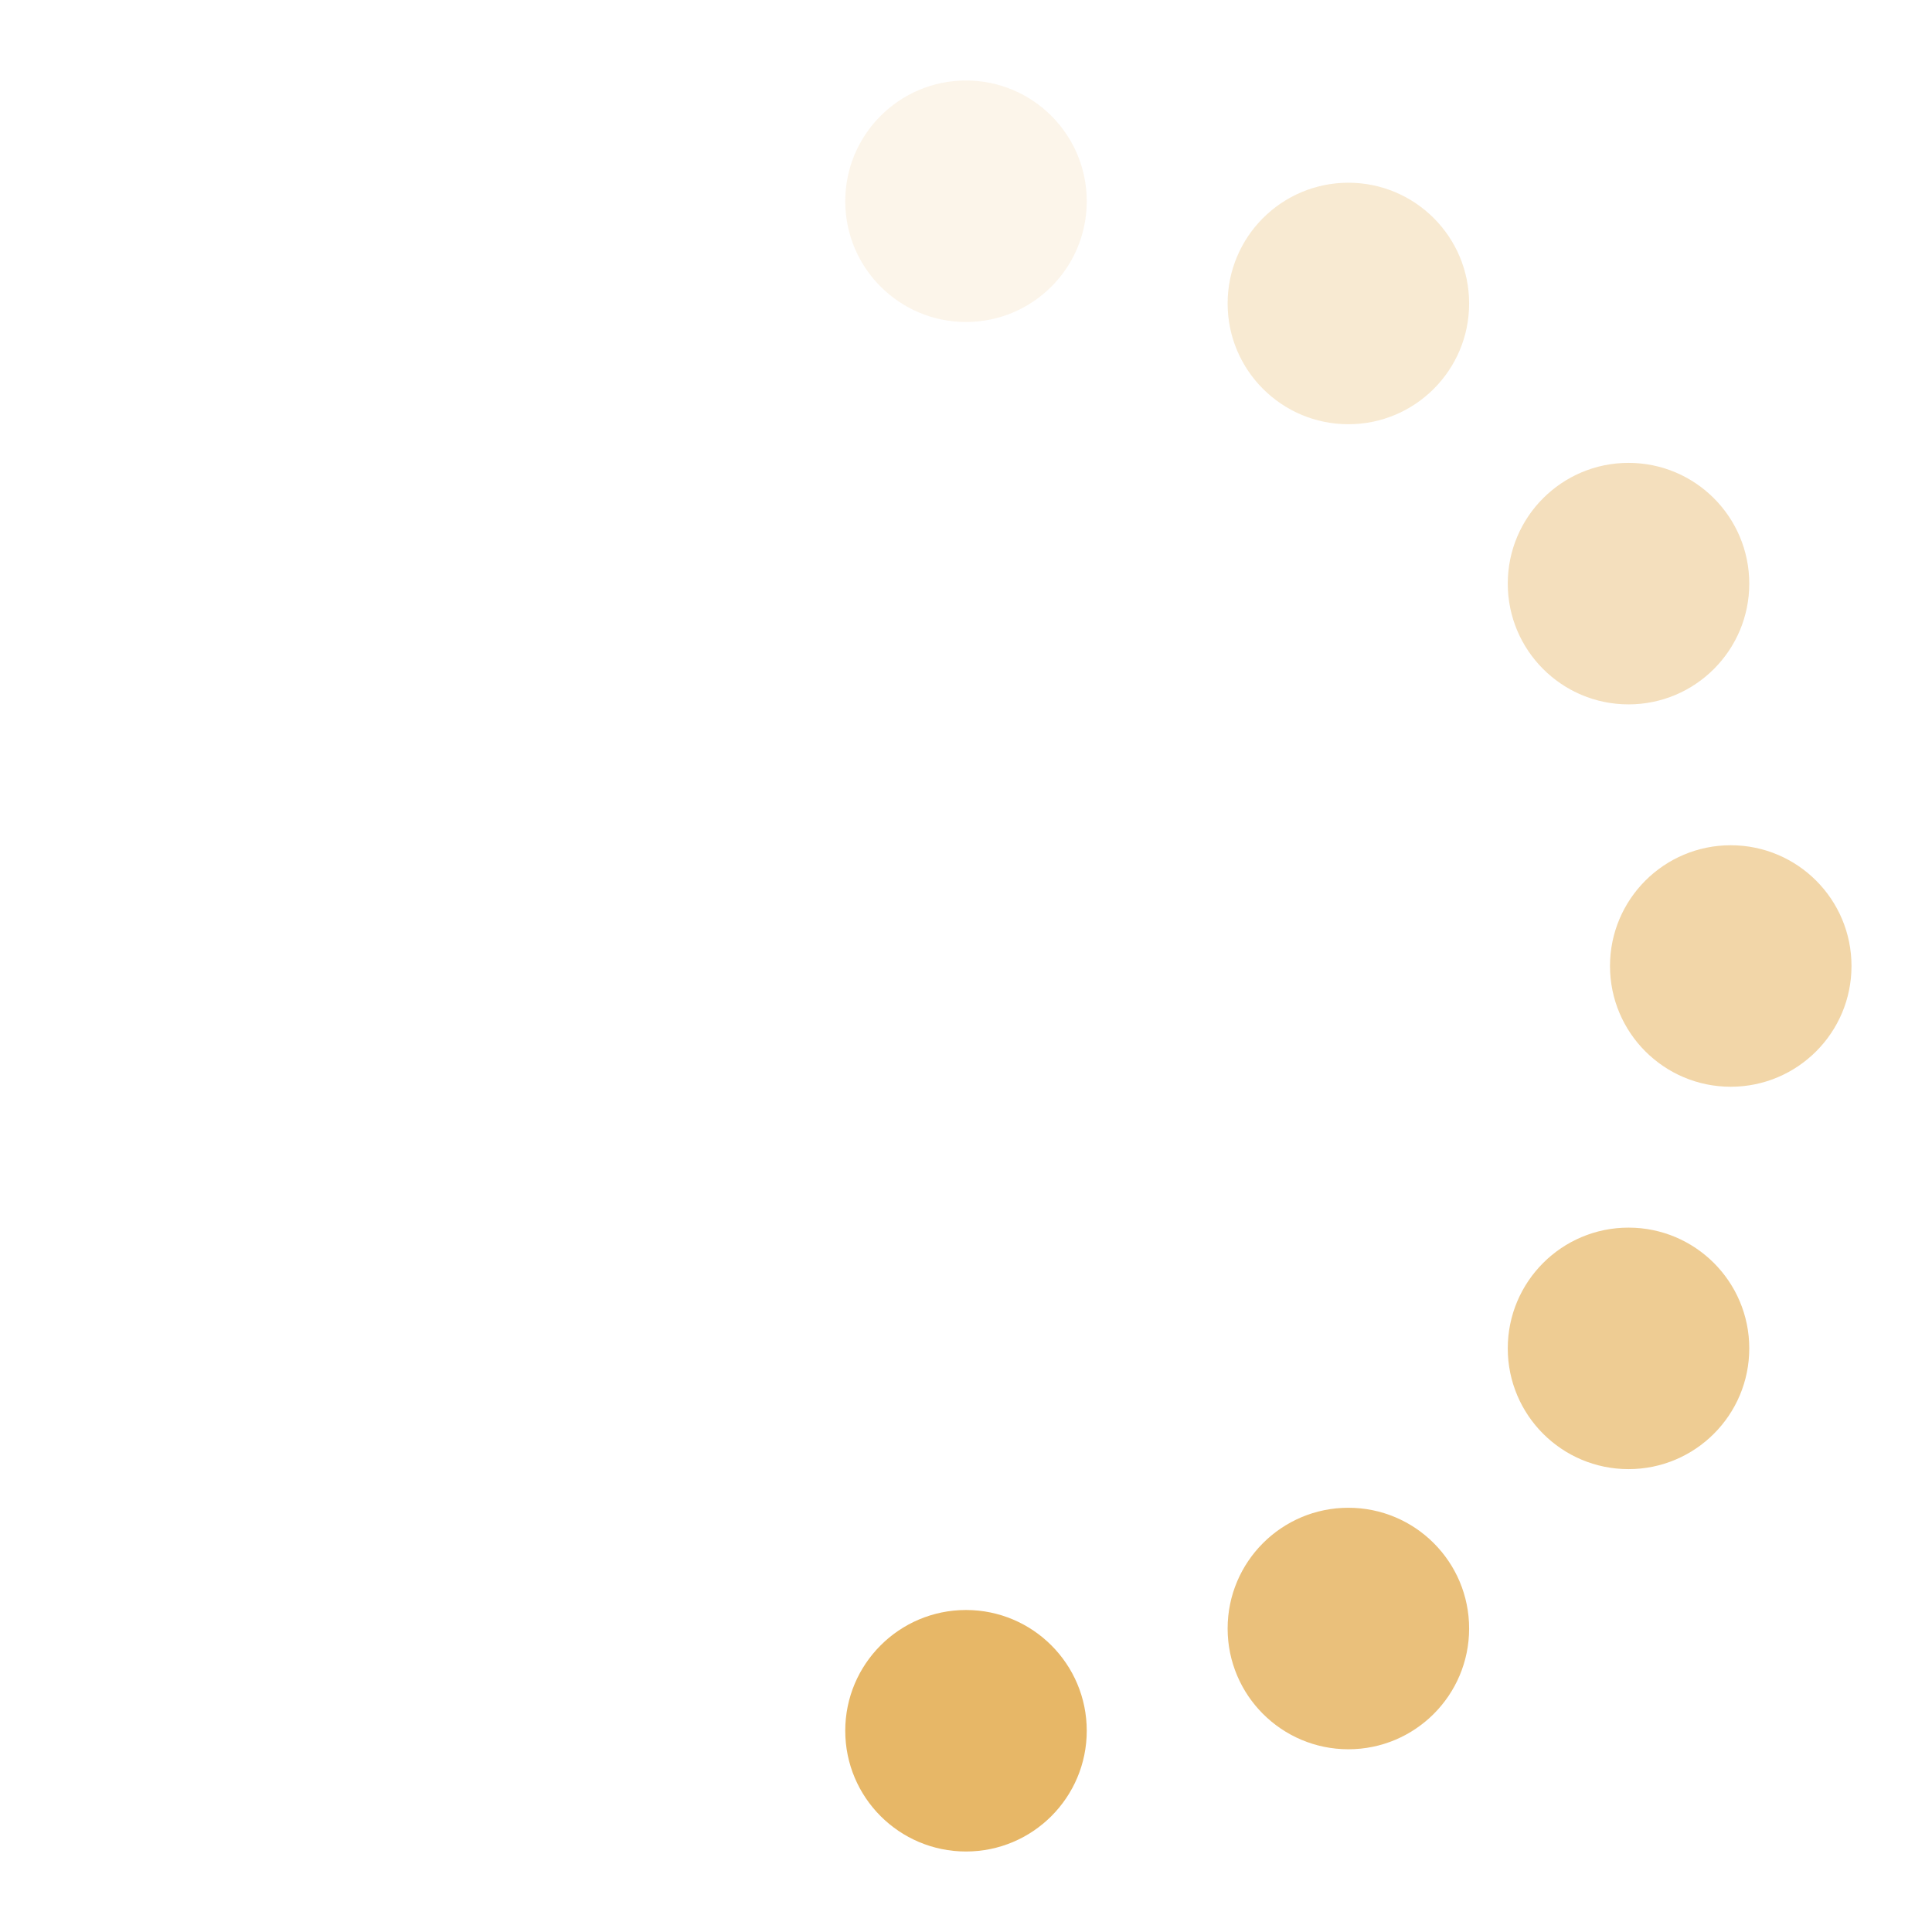 <svg xmlns="http://www.w3.org/2000/svg" width="32" height="32" viewBox="0 0 24 24"><g><circle cx="12" cy="2.5" r="1.5" fill="#e7b767" opacity=".14"/><circle cx="16.75" cy="3.77" r="1.5" fill="#e7b767" opacity=".29"/><circle cx="20.23" cy="7.25" r="1.5" fill="#e7b767" opacity=".43"/><circle cx="21.5" cy="12" r="1.5" fill="#e7b767" opacity=".57"/><circle cx="20.23" cy="16.75" r="1.5" fill="#e7b767" opacity=".71"/><circle cx="16.75" cy="20.23" r="1.5" fill="#e7b767" opacity=".86"/><circle cx="12" cy="21.5" r="1.5" fill="#e7b767"/><animateTransform attributeName="transform" calcMode="discrete" dur="0.75s" repeatCount="indefinite" type="rotate" values="0 12 12;30 12 12;60 12 12;90 12 12;120 12 12;150 12 12;180 12 12;210 12 12;240 12 12;270 12 12;300 12 12;330 12 12;360 12 12"/></g></svg>